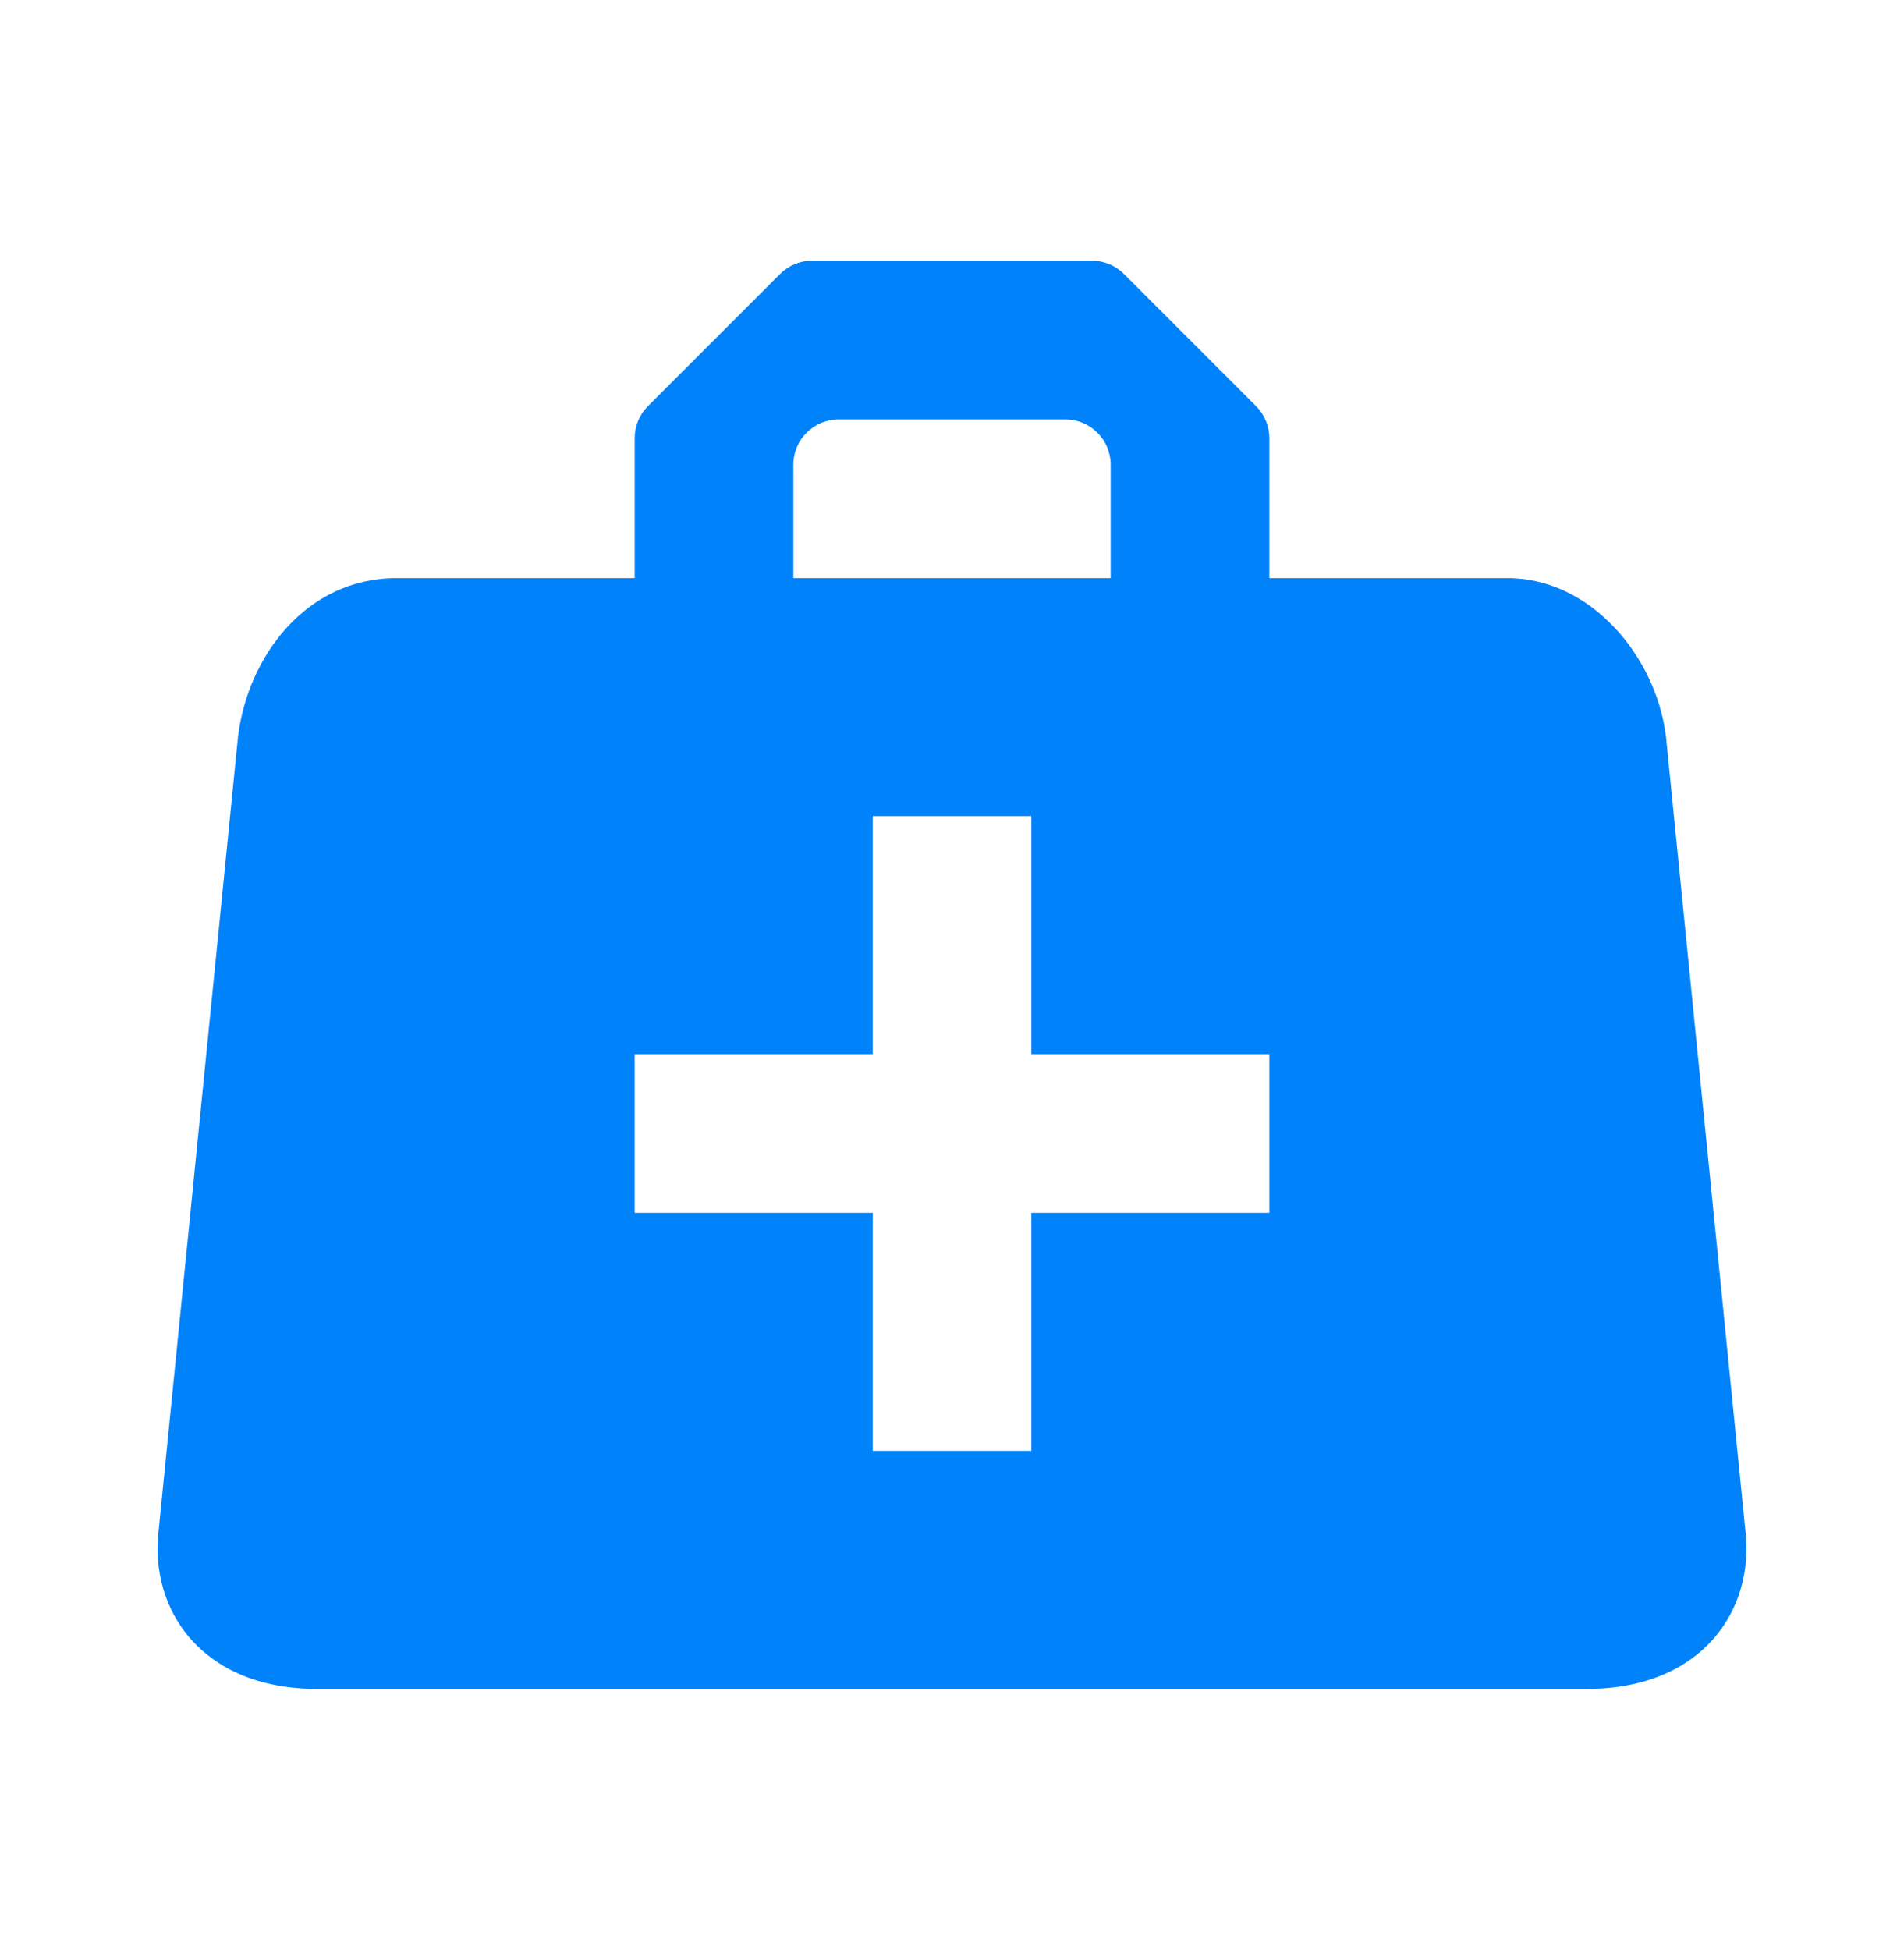 <svg width="42" height="43" viewBox="0 0 42 43" fill="none" xmlns="http://www.w3.org/2000/svg">
<path d="M17.914 5.75C17.649 5.75 17.394 5.855 17.207 6.043L14.293 8.957C14.105 9.145 14 9.399 14 9.664V12.75H8.75C6.737 12.75 5.46 14.5 5.25 16.25L3.5 33.75C3.29 35.5 4.445 37.25 7 37.25H35C37.555 37.25 38.71 35.5 38.5 33.75L36.75 16.25C36.54 14.5 35.105 12.75 33.25 12.75H28V9.664C28 9.399 27.894 9.145 27.707 8.957L24.793 6.043C24.605 5.855 24.351 5.75 24.086 5.75H17.914ZM17.5 10.25C17.5 9.698 17.948 9.25 18.5 9.25H23.5C24.052 9.25 24.5 9.698 24.5 10.25V12.75H17.5V10.25ZM19.25 18H22.75V23.25H28V26.75H22.75V32H19.25V26.75H14V23.25H19.25V18Z" fill="#0082FB"/>
</svg>
